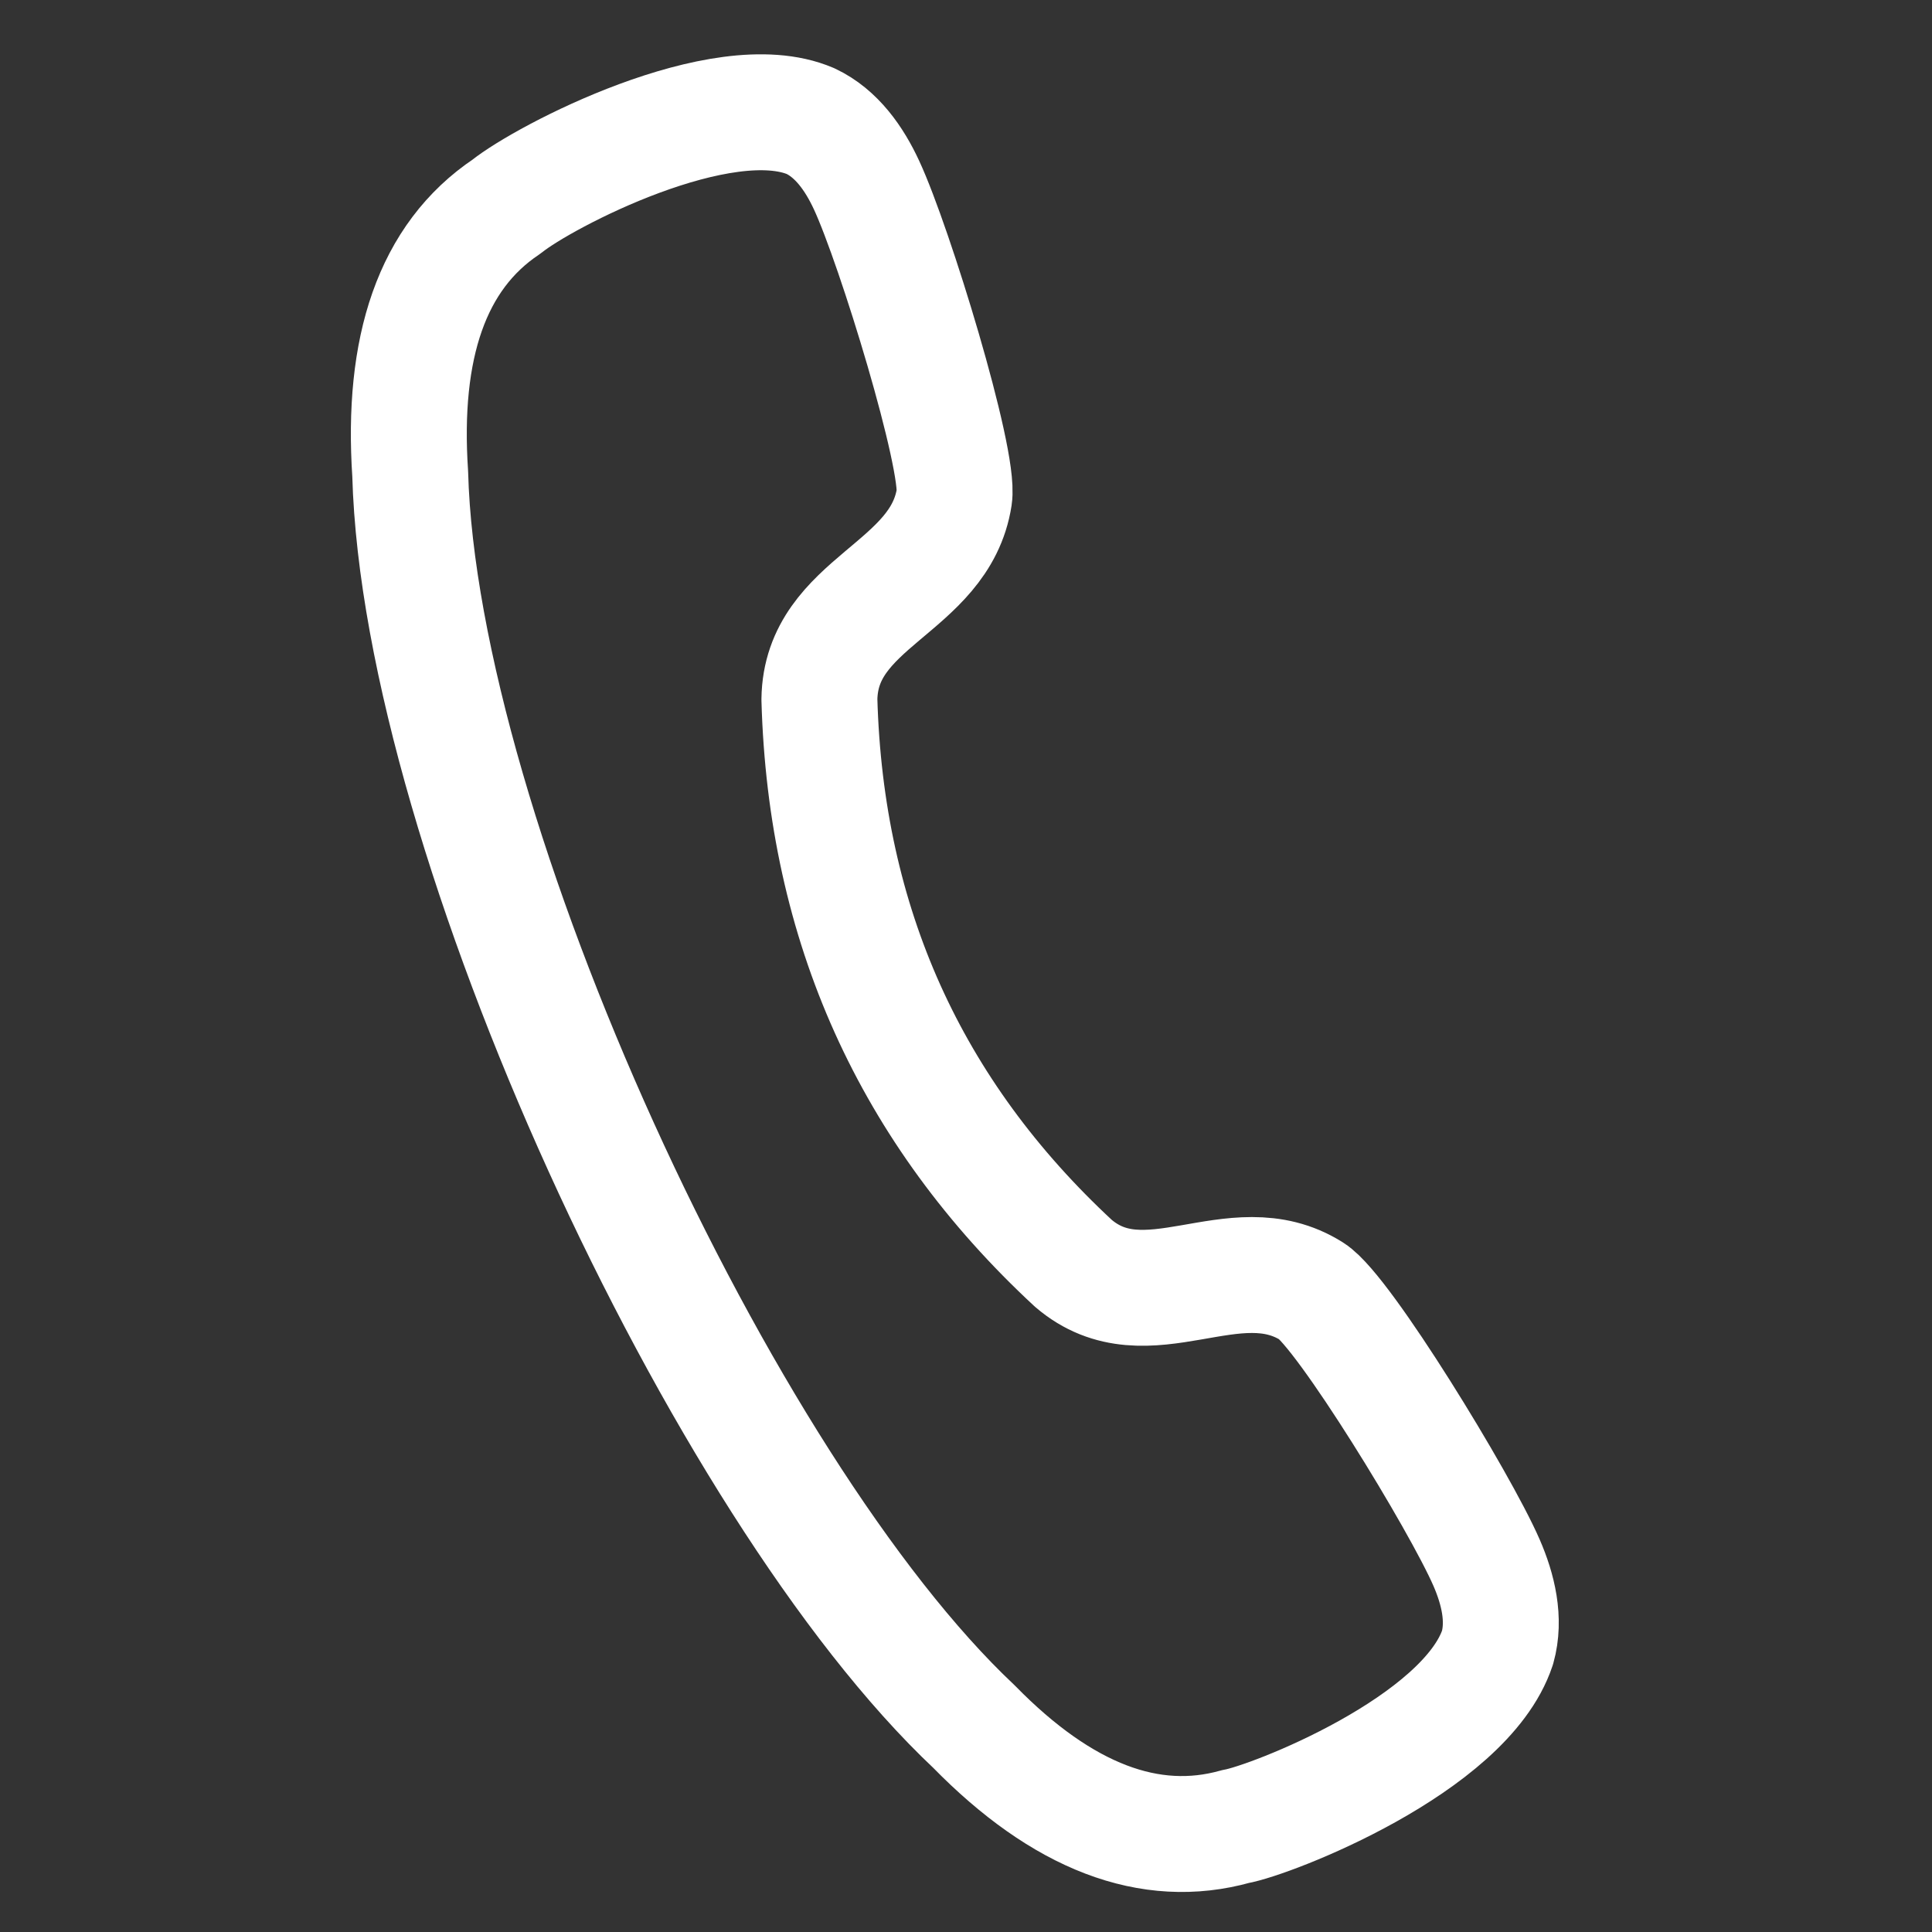 <svg width="25" height="25" viewBox="0 0 25 25" fill="none" xmlns="http://www.w3.org/2000/svg">
<rect x="0" y="0" width="25" height="25" fill="#333333" stroke="none"/>
<path fill-rule="evenodd" clip-rule="evenodd" d="M6.555 2.673C7.036 2.285 9.343 1.08 10.488 1.567C10.826 1.726 11.055 2.054 11.213 2.395C11.577 3.178 12.423 5.942 12.348 6.43C12.163 7.626 10.62 7.782 10.603 9.051C10.684 11.957 11.778 14.389 13.889 16.347C14.842 17.162 15.965 16.072 16.975 16.71C17.386 16.97 18.89 19.428 19.235 20.219C19.385 20.563 19.48 20.955 19.378 21.319C18.959 22.581 16.439 23.558 15.989 23.635C14.882 23.945 13.748 23.512 12.603 22.342C9.338 19.271 5.436 10.817 5.308 6.132C5.199 4.499 5.587 3.321 6.555 2.673Z" stroke="white" stroke-width="1.5" stroke-linecap="round" stroke-linejoin="round"/>
</svg>
